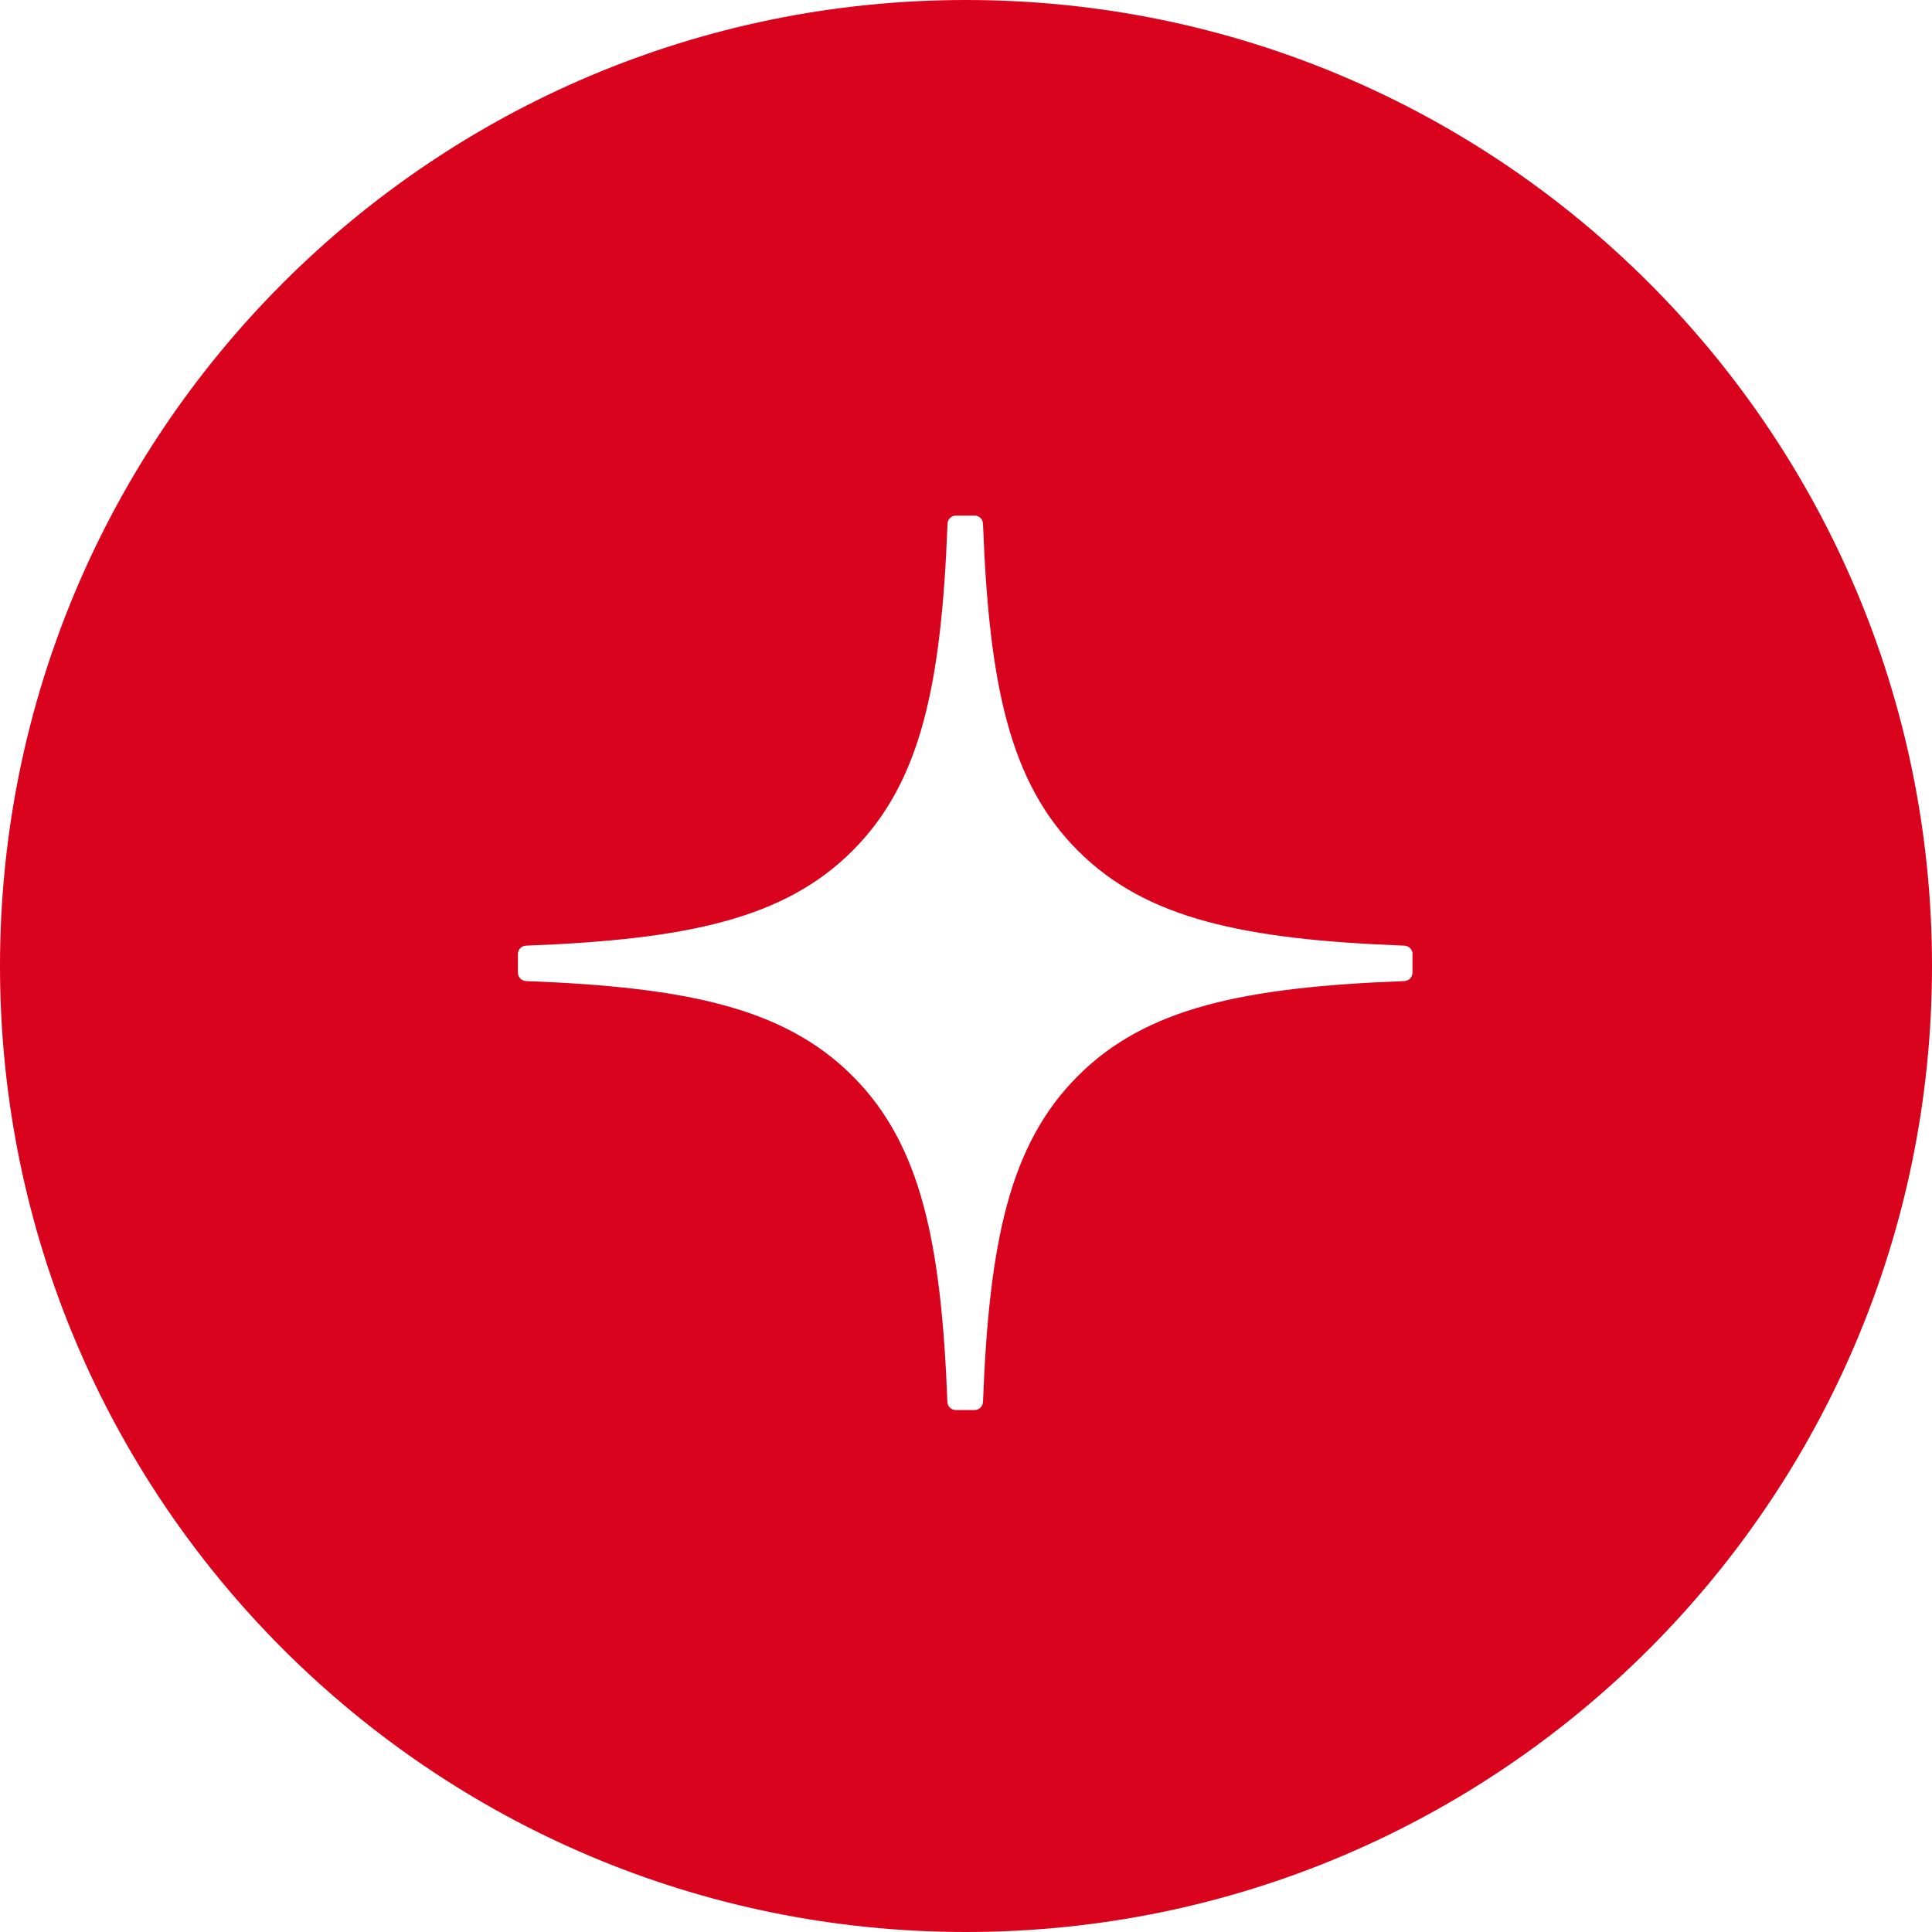 <?xml version="1.0" encoding="UTF-8"?> <svg xmlns="http://www.w3.org/2000/svg" width="30" height="30" viewBox="0 0 30 30" fill="none"><g clip-path="url(#clip0_2629_360)"><path d="M15 0C23.284 0 30 6.716 30 15C30 23.284 23.284 30 15 30C6.716 30 0 23.284 0 15C0 6.716 6.716 0 15 0ZM14.843 8.006C14.774 8.006 14.716 8.062 14.713 8.131C14.618 10.627 14.302 12.147 13.238 13.21C12.176 14.272 10.66 14.589 8.168 14.684C8.099 14.686 8.042 14.743 8.042 14.813V15.104C8.042 15.174 8.099 15.231 8.168 15.234C10.66 15.329 12.177 15.647 13.238 16.708C14.299 17.769 14.615 19.282 14.711 21.77C14.713 21.839 14.771 21.895 14.842 21.895H15.134C15.203 21.895 15.26 21.839 15.264 21.77C15.359 19.282 15.676 17.769 16.737 16.708C17.799 15.646 19.315 15.329 21.807 15.234C21.876 15.232 21.932 15.175 21.933 15.104V14.813H21.934C21.934 14.744 21.877 14.687 21.808 14.684C19.316 14.589 17.799 14.271 16.738 13.21C15.675 12.147 15.358 10.628 15.264 8.131C15.261 8.062 15.204 8.006 15.134 8.006H14.843Z" fill="#DA031E"></path></g><defs><clipPath id="clip0_2629_360"><rect width="30" height="30" fill="white"></rect></clipPath></defs></svg> 